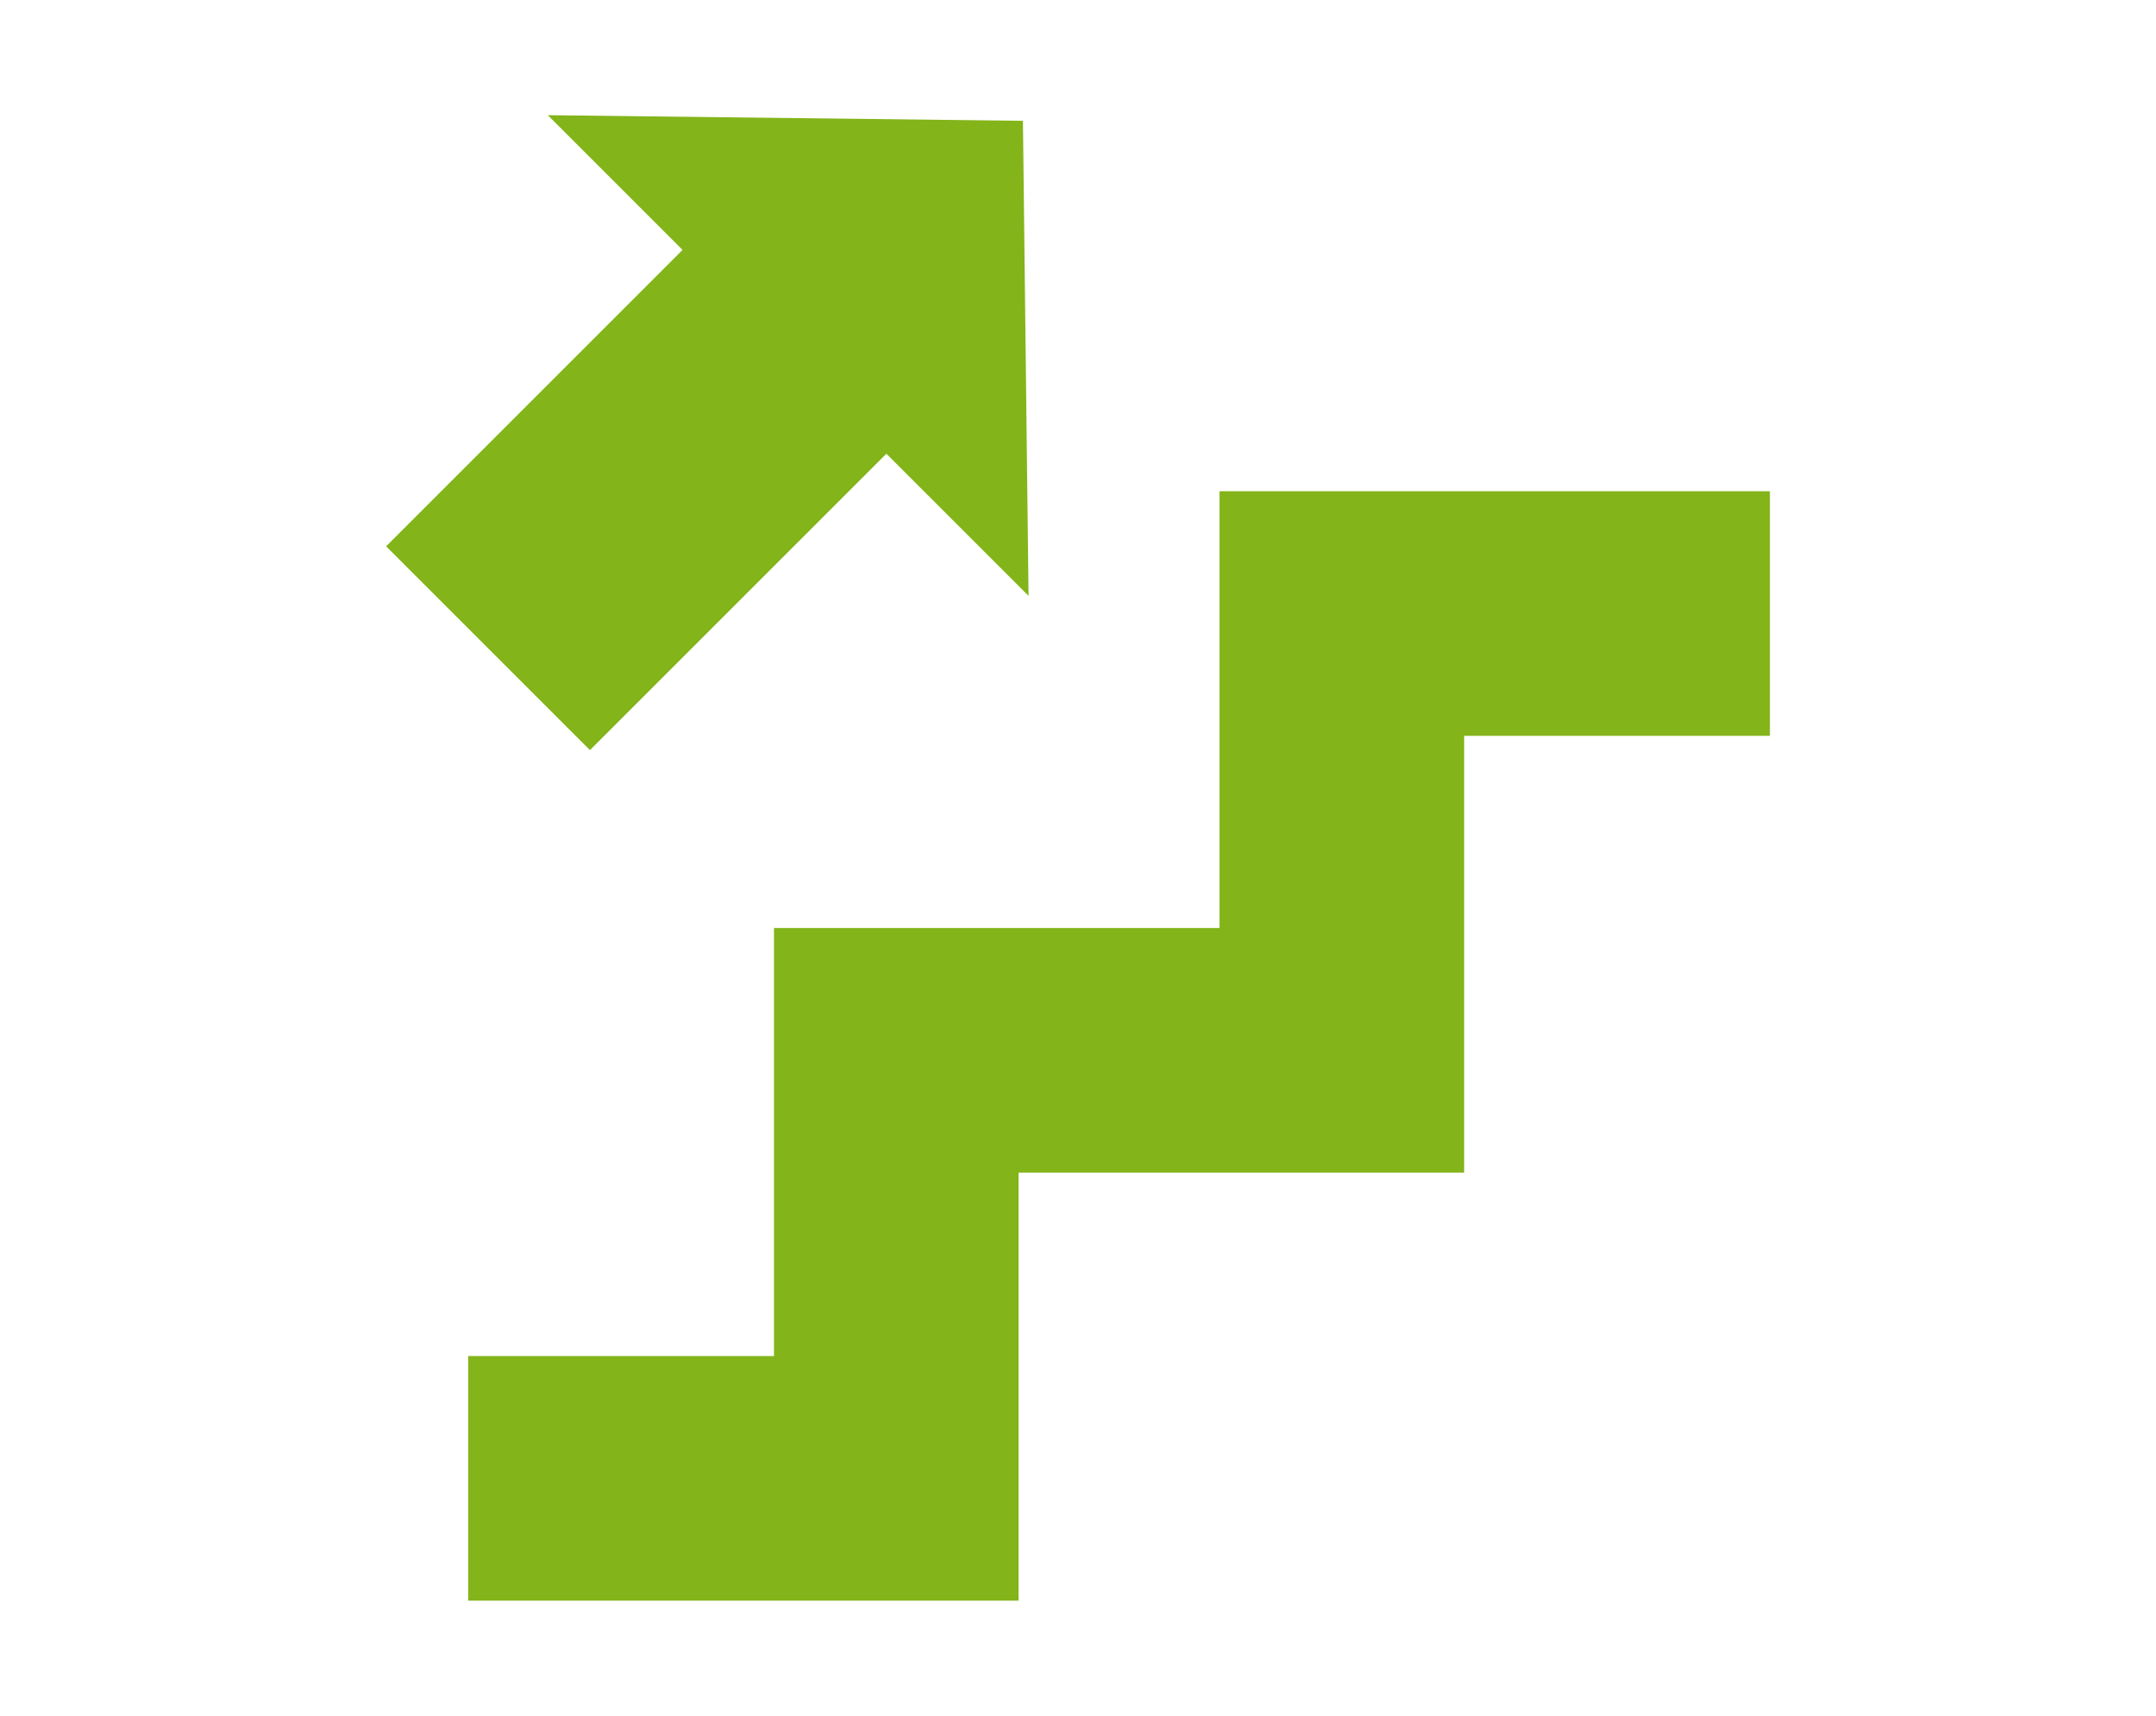 <?xml version="1.0" encoding="utf-8"?>
<!-- Generator: Adobe Illustrator 17.0.0, SVG Export Plug-In . SVG Version: 6.00 Build 0)  -->
<!DOCTYPE svg PUBLIC "-//W3C//DTD SVG 1.1//EN" "http://www.w3.org/Graphics/SVG/1.1/DTD/svg11.dtd">
<svg version="1.1" id="レイヤー_1" xmlns="http://www.w3.org/2000/svg" xmlns:xlink="http://www.w3.org/1999/xlink" x="0px"
	 y="0px" width="98px" height="78px" viewBox="0 0 98 78" enable-background="new 0 0 98 78" xml:space="preserve">
<g>
	<polygon fill="#83B41A" points="46.3,72.764 21.282,72.764 21.282,61.645 35.181,61.645 35.181,42.186 55.433,42.186 
		55.433,22.331 80.451,22.331 80.451,33.45 66.552,33.45 66.552,53.305 46.3,53.305 	"/>
	<g>
		
			<rect x="23.914" y="9.476" transform="matrix(0.707 0.707 -0.707 0.707 23.907 -15.336)" fill="#83B41A" width="13.105" height="23.429"/>
		<polygon fill="#83B41A" points="24.901,5.236 46.497,5.492 46.752,27.087 		"/>
	</g>
</g>
</svg>
